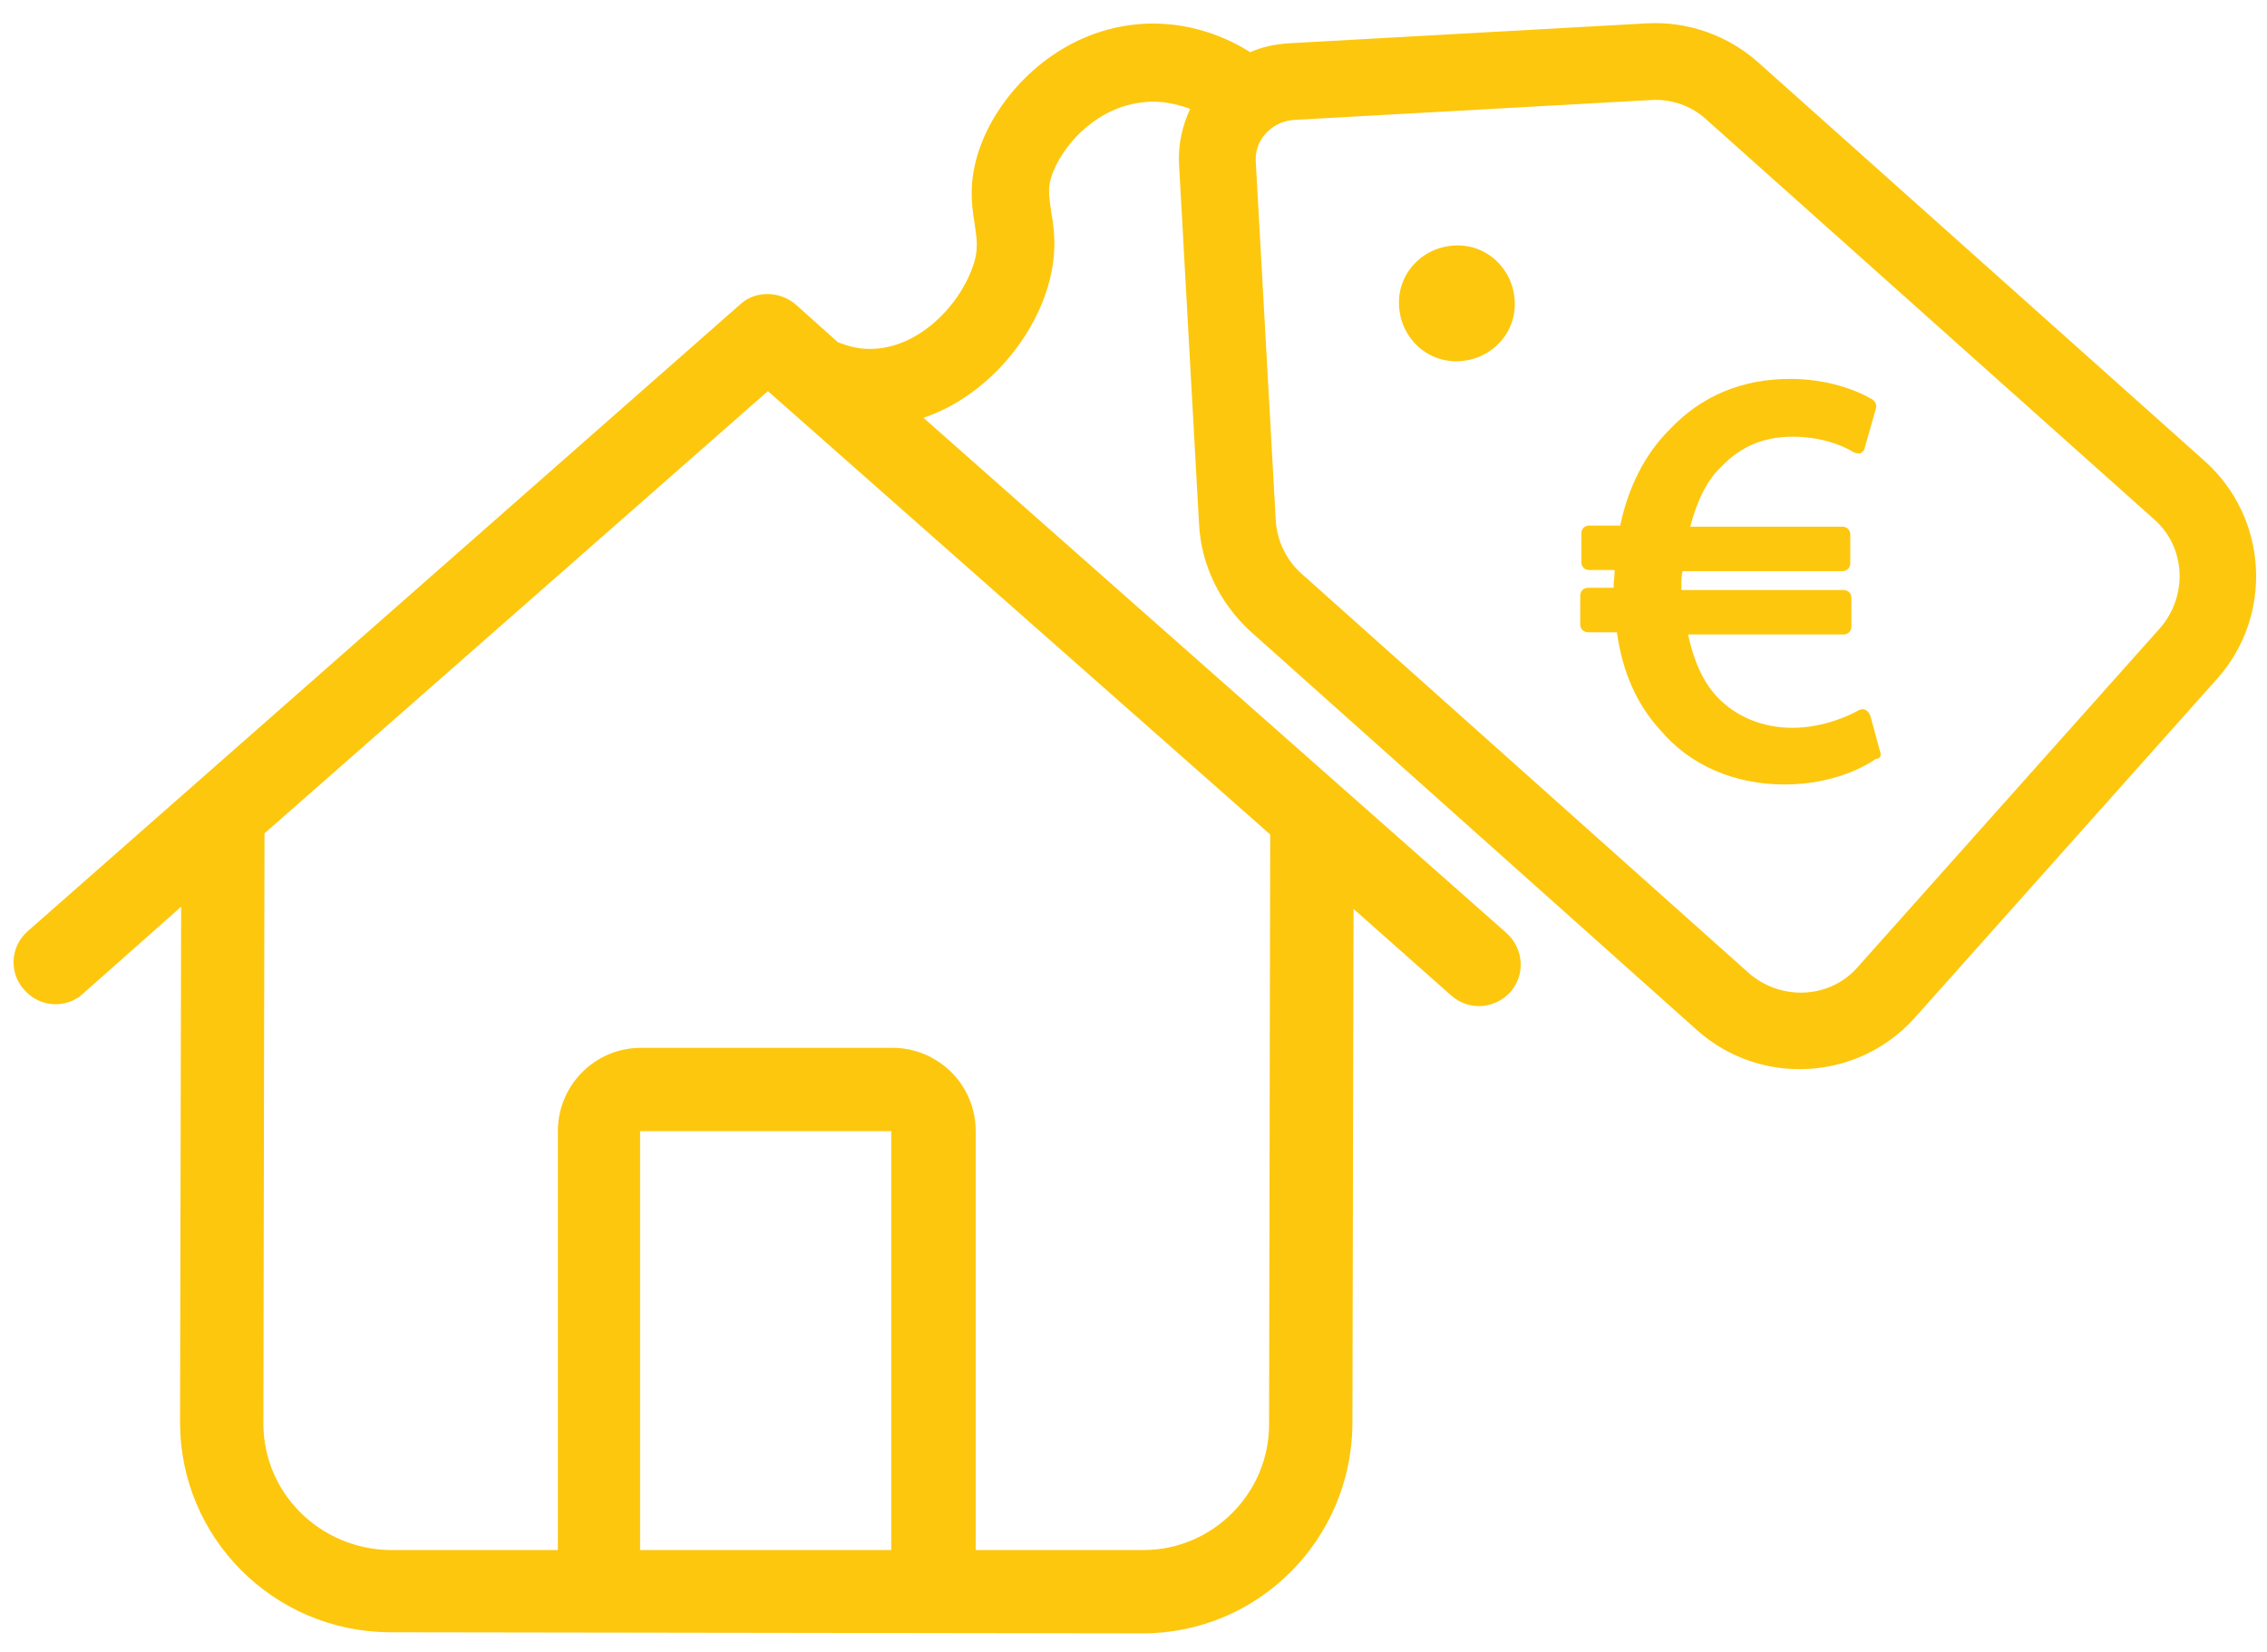 <?xml version="1.0" encoding="utf-8"?>
<!-- Generator: Adobe Illustrator 22.0.1, SVG Export Plug-In . SVG Version: 6.00 Build 0)  -->
<svg version="1.1" id="Calque_1" xmlns="http://www.w3.org/2000/svg" xmlns:xlink="http://www.w3.org/1999/xlink" x="0px" y="0px"
	 viewBox="0 0 204 148.7" style="enable-background:new 0 0 204 148.7;" xml:space="preserve">
<style type="text/css">
	.st0{fill:#FDC70D;}
</style>
<g>
	<path class="st0" d="M130.8,22.1c-2.9,0.2-5.1,2.6-4.9,5.5c0.2,2.9,2.6,5.1,5.5,4.9c2.9-0.2,5.1-2.6,4.9-5.5
		C136.1,24.1,133.7,21.9,130.8,22.1z"/>
	<path class="st0" d="M198.4,41.5L158.2,5.6c-2.7-2.4-6.3-3.7-10-3.5l-32.3,1.8c-1.2,0.1-2.3,0.3-3.4,0.8c-1.7-1.1-5.5-3-10.3-2.5
		C95.3,2.9,90.3,8,88.4,12.7c-1.3,3.2-1,5.6-0.7,7.4c0.2,1.4,0.4,2.4-0.2,4c-1.3,3.6-5,7.3-9.2,7.3c0,0-0.1,0-0.1,0
		c-1.1,0-2-0.3-2.8-0.6l-3.8-3.4c-1.4-1.2-3.6-1.3-5,0L2.5,83.8c-1.6,1.4-1.7,3.8-0.3,5.3c1.4,1.6,3.8,1.7,5.3,0.3l8.8-7.8L16.2,128
		c0,10.4,8.4,18.8,18.8,18.9l67.8,0.1c10.4,0,18.8-8.4,18.9-18.8l0.1-46.4l8.8,7.8c1.6,1.4,3.9,1.2,5.3-0.3c1.4-1.6,1.2-3.9-0.3-5.3
		L83.1,37.6c5.3-1.8,9.4-6.5,11-11.2c1.1-3.2,0.8-5.6,0.5-7.3c-0.2-1.5-0.4-2.3,0.2-3.7c1.1-2.7,4.1-5.8,8.1-6.2
		c1.6-0.2,3.1,0.2,4.2,0.6c-0.7,1.5-1.1,3.2-1,5l1.8,32.4c0.2,3.7,1.9,7.1,4.6,9.6l40.2,35.9c5.7,5.1,14.5,4.6,19.6-1.1l27.2-30.5
		C204.6,55.4,204.1,46.6,198.4,41.5z M80.2,139.5H57.6v-37.7h22.6V139.5z M114.3,75.1l-0.1,53.1c0,6.2-5.1,11.3-11.3,11.3H87.8
		v-37.7c0-4.2-3.4-7.5-7.5-7.5H57.7c-4.2,0-7.5,3.4-7.5,7.5v37.7H35.1c-6.3-0.1-11.4-5.1-11.4-11.4L23.8,75l45.3-39.8L114.3,75.1z
		 M194.4,56.5L167.2,87c-2.5,2.9-6.9,3.1-9.8,0.6l-40.2-35.9c-1.5-1.3-2.3-3.1-2.4-4.9L113,14.5c-0.1-1.9,1.4-3.5,3.3-3.7L148.6,9
		c1.8-0.1,3.6,0.5,5,1.8l40.2,35.9C196.7,49.2,196.9,53.6,194.4,56.5z"/>
	<path class="st0" d="M168.3,64.4c-0.1-0.2-0.2-0.4-0.4-0.5c-0.2-0.1-0.4-0.1-0.6,0c-0.7,0.4-3.1,1.6-6,1.6c-2.7,0-5.1-1-6.8-2.8
		c-1.3-1.4-2.1-3.3-2.6-5.6h14c0.4,0,0.7-0.3,0.7-0.7v-2.6c0-0.4-0.3-0.7-0.7-0.7h-14.6v-0.2c0-0.5,0-1,0.1-1.5h14.4
		c0.4,0,0.7-0.3,0.7-0.7v-2.6c0-0.4-0.3-0.7-0.7-0.7h-13.7c0.6-2.3,1.5-4.2,2.8-5.4c1.7-1.8,3.8-2.7,6.4-2.7c2.4,0,4.4,0.7,5.5,1.4
		c0.2,0.1,0.4,0.1,0.6,0.1c0.2-0.1,0.4-0.3,0.4-0.5l1-3.5c0.1-0.3,0-0.7-0.4-0.9c-1.2-0.7-3.8-1.8-7.3-1.8c-4.3,0-8,1.5-10.9,4.6
		c-2.2,2.2-3.7,5.2-4.4,8.6H143c-0.4,0-0.7,0.3-0.7,0.7v2.6c0,0.4,0.3,0.7,0.7,0.7h2.3c0,0.5-0.1,1.1-0.1,1.6h-2.3
		c-0.4,0-0.7,0.3-0.7,0.7v2.6c0,0.4,0.3,0.7,0.7,0.7h2.6c0.5,3.6,1.8,6.5,3.9,8.8c2.7,3.2,6.7,4.9,11.2,4.9c4.3,0,7.2-1.6,8.2-2.3
		c0.4,0,0.5-0.3,0.4-0.6L168.3,64.4z"/>
</g>
</svg>

